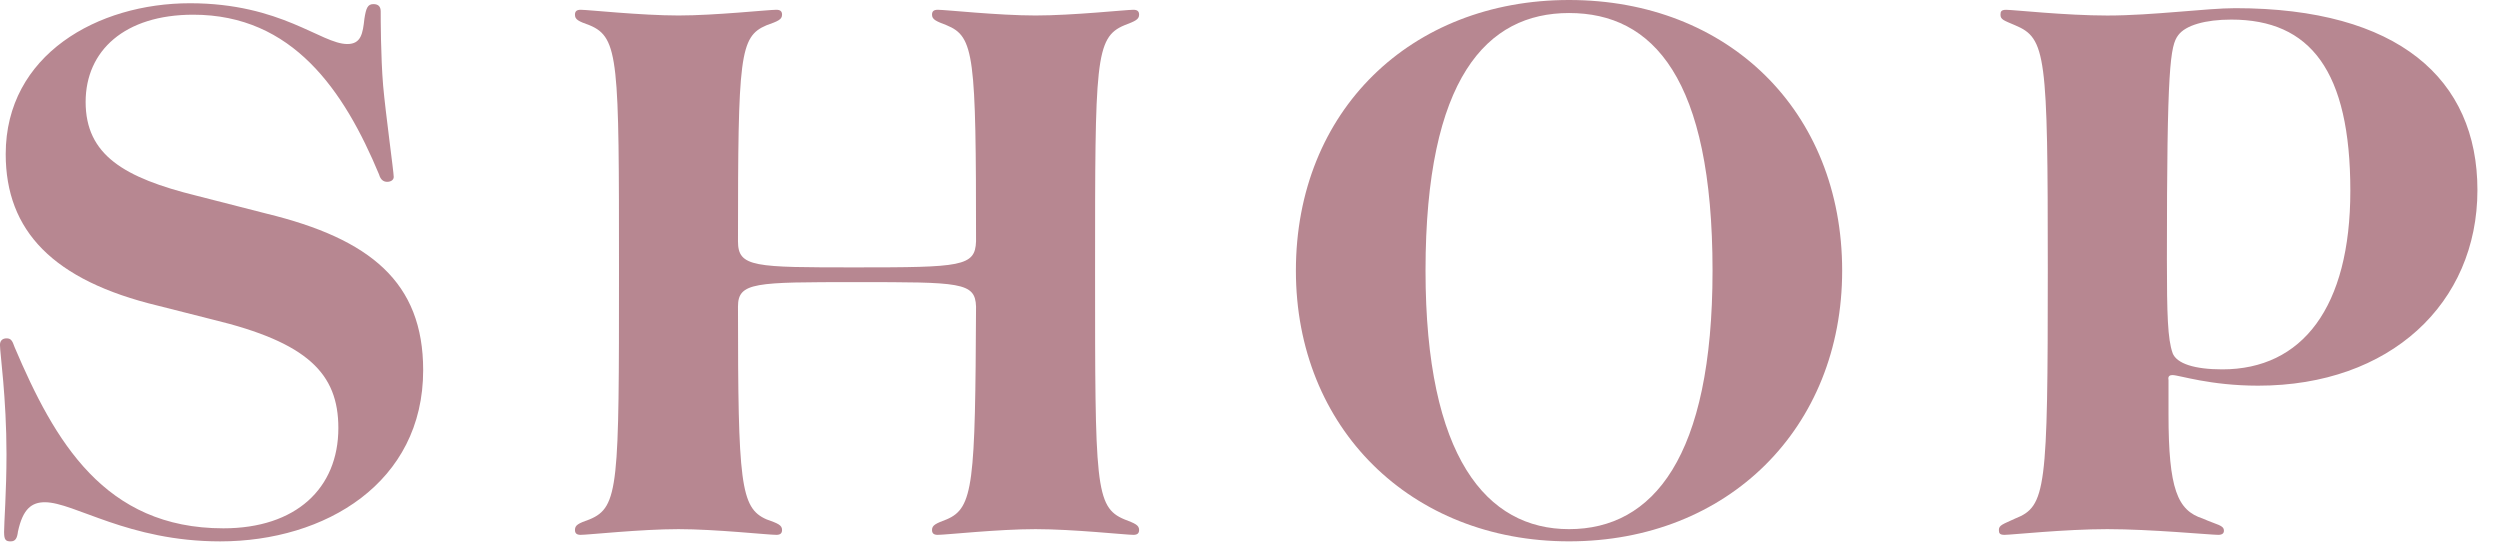 <svg width="67" height="15" viewBox="0 0 67 15" fill="none" xmlns="http://www.w3.org/2000/svg">
<path d="M0.109 14.269C0.109 14.007 0.174 13.176 0.174 12.171C0.174 10.663 -0.001 9.462 -0.001 9.243C-0.001 9.134 0.064 9.068 0.174 9.068C0.284 9.068 0.327 9.112 0.393 9.308C1.463 11.821 2.796 14.159 5.987 14.159C7.931 14.159 9.068 13.088 9.068 11.471C9.068 10.007 8.238 9.177 5.703 8.565L4.239 8.194C1.42 7.517 0.153 6.184 0.153 4.13C0.153 1.464 2.622 0.087 5.091 0.087C7.538 0.087 8.609 1.18 9.308 1.18C9.679 1.18 9.723 0.896 9.766 0.503C9.81 0.219 9.853 0.11 10.007 0.11C10.138 0.11 10.203 0.175 10.203 0.307C10.203 0.482 10.203 1.509 10.268 2.295C10.334 3.038 10.552 4.611 10.552 4.742C10.552 4.829 10.465 4.873 10.377 4.873C10.289 4.873 10.202 4.829 10.159 4.676C9.221 2.426 7.844 0.394 5.179 0.394C3.344 0.394 2.295 1.355 2.295 2.732C2.295 4.152 3.322 4.764 5.267 5.245L7.146 5.726C9.921 6.403 11.341 7.561 11.341 9.921C11.341 12.936 8.719 14.509 5.9 14.509C3.431 14.509 1.989 13.46 1.202 13.46C0.852 13.46 0.612 13.635 0.481 14.247C0.46 14.422 0.416 14.509 0.285 14.509C0.154 14.509 0.11 14.466 0.11 14.269H0.109Z" fill="#B78791"/>
<path d="M15.409 14.203C15.409 14.072 15.496 14.028 15.802 13.919C16.589 13.591 16.589 13.001 16.589 7.254C16.589 1.639 16.589 1.005 15.802 0.677C15.496 0.568 15.409 0.524 15.409 0.393C15.409 0.306 15.452 0.262 15.562 0.262C15.759 0.262 17.179 0.415 18.184 0.415C19.167 0.415 20.588 0.262 20.806 0.262C20.915 0.262 20.959 0.306 20.959 0.393C20.959 0.524 20.85 0.568 20.543 0.677C19.822 0.983 19.778 1.485 19.778 6.467C19.778 7.166 20.215 7.166 22.946 7.166C25.764 7.166 26.136 7.144 26.158 6.467C26.158 1.485 26.114 0.983 25.371 0.677C25.087 0.568 24.978 0.524 24.978 0.393C24.978 0.306 25.021 0.262 25.131 0.262C25.349 0.262 26.748 0.415 27.753 0.415C28.758 0.415 30.178 0.262 30.375 0.262C30.484 0.262 30.528 0.306 30.528 0.393C30.528 0.524 30.419 0.568 30.134 0.677C29.348 1.005 29.348 1.638 29.348 7.254C29.348 13.001 29.348 13.591 30.134 13.919C30.418 14.028 30.528 14.072 30.528 14.203C30.528 14.29 30.484 14.334 30.375 14.334C30.178 14.334 28.758 14.181 27.753 14.181C26.748 14.181 25.349 14.334 25.131 14.334C25.022 14.334 24.978 14.291 24.978 14.203C24.978 14.072 25.087 14.028 25.371 13.919C26.092 13.613 26.136 12.958 26.158 8.216C26.136 7.561 25.743 7.561 22.946 7.561C20.237 7.561 19.778 7.561 19.778 8.216C19.778 12.958 19.843 13.613 20.543 13.919C20.849 14.028 20.959 14.072 20.959 14.203C20.959 14.29 20.915 14.334 20.806 14.334C20.588 14.334 19.167 14.181 18.184 14.181C17.179 14.181 15.759 14.334 15.562 14.334C15.453 14.334 15.409 14.291 15.409 14.203Z" fill="#B78791"/>
<path d="M34.73 7.254C34.73 2.971 37.811 0 42.05 0C46.311 0 49.37 2.972 49.37 7.254C49.37 11.471 46.311 14.508 42.05 14.508C37.811 14.508 34.73 11.471 34.73 7.254ZM42.05 14.181C44.3 14.181 45.896 12.258 45.896 7.254C45.896 2.097 44.301 0.349 42.05 0.349C39.843 0.349 38.204 2.097 38.204 7.254C38.204 12.258 39.843 14.181 42.05 14.181Z" fill="#B78791"/>
<path d="M58.116 10.183V11.1C58.116 13.11 58.356 13.679 59.033 13.897C59.427 14.072 59.601 14.072 59.601 14.225C59.601 14.291 59.557 14.334 59.448 14.334C59.251 14.334 57.634 14.181 56.476 14.181C55.34 14.181 53.897 14.334 53.723 14.334C53.592 14.334 53.57 14.291 53.57 14.203C53.57 14.072 53.679 14.05 54.007 13.897C54.837 13.569 54.881 13.132 54.881 7.211C54.881 1.464 54.837 1.027 54.007 0.678C53.701 0.547 53.613 0.525 53.613 0.394C53.613 0.307 53.635 0.263 53.766 0.263C53.962 0.263 55.361 0.416 56.475 0.416C57.699 0.416 59.141 0.219 59.905 0.219C64.275 0.219 66.395 2.12 66.395 5.092C66.395 8.129 64.057 10.336 60.518 10.336C59.228 10.336 58.398 10.052 58.224 10.052C58.158 10.052 58.094 10.074 58.116 10.183ZM58.225 9.462C58.334 9.746 58.815 9.899 59.558 9.899C61.7 9.899 62.989 8.238 62.989 5.114C62.989 1.902 61.919 0.525 59.799 0.525C59.1 0.525 58.575 0.678 58.379 0.94C58.16 1.224 58.073 1.77 58.073 6.949C58.073 8.435 58.094 9.09 58.226 9.462H58.225Z" fill="#B78791"/>
</svg>
